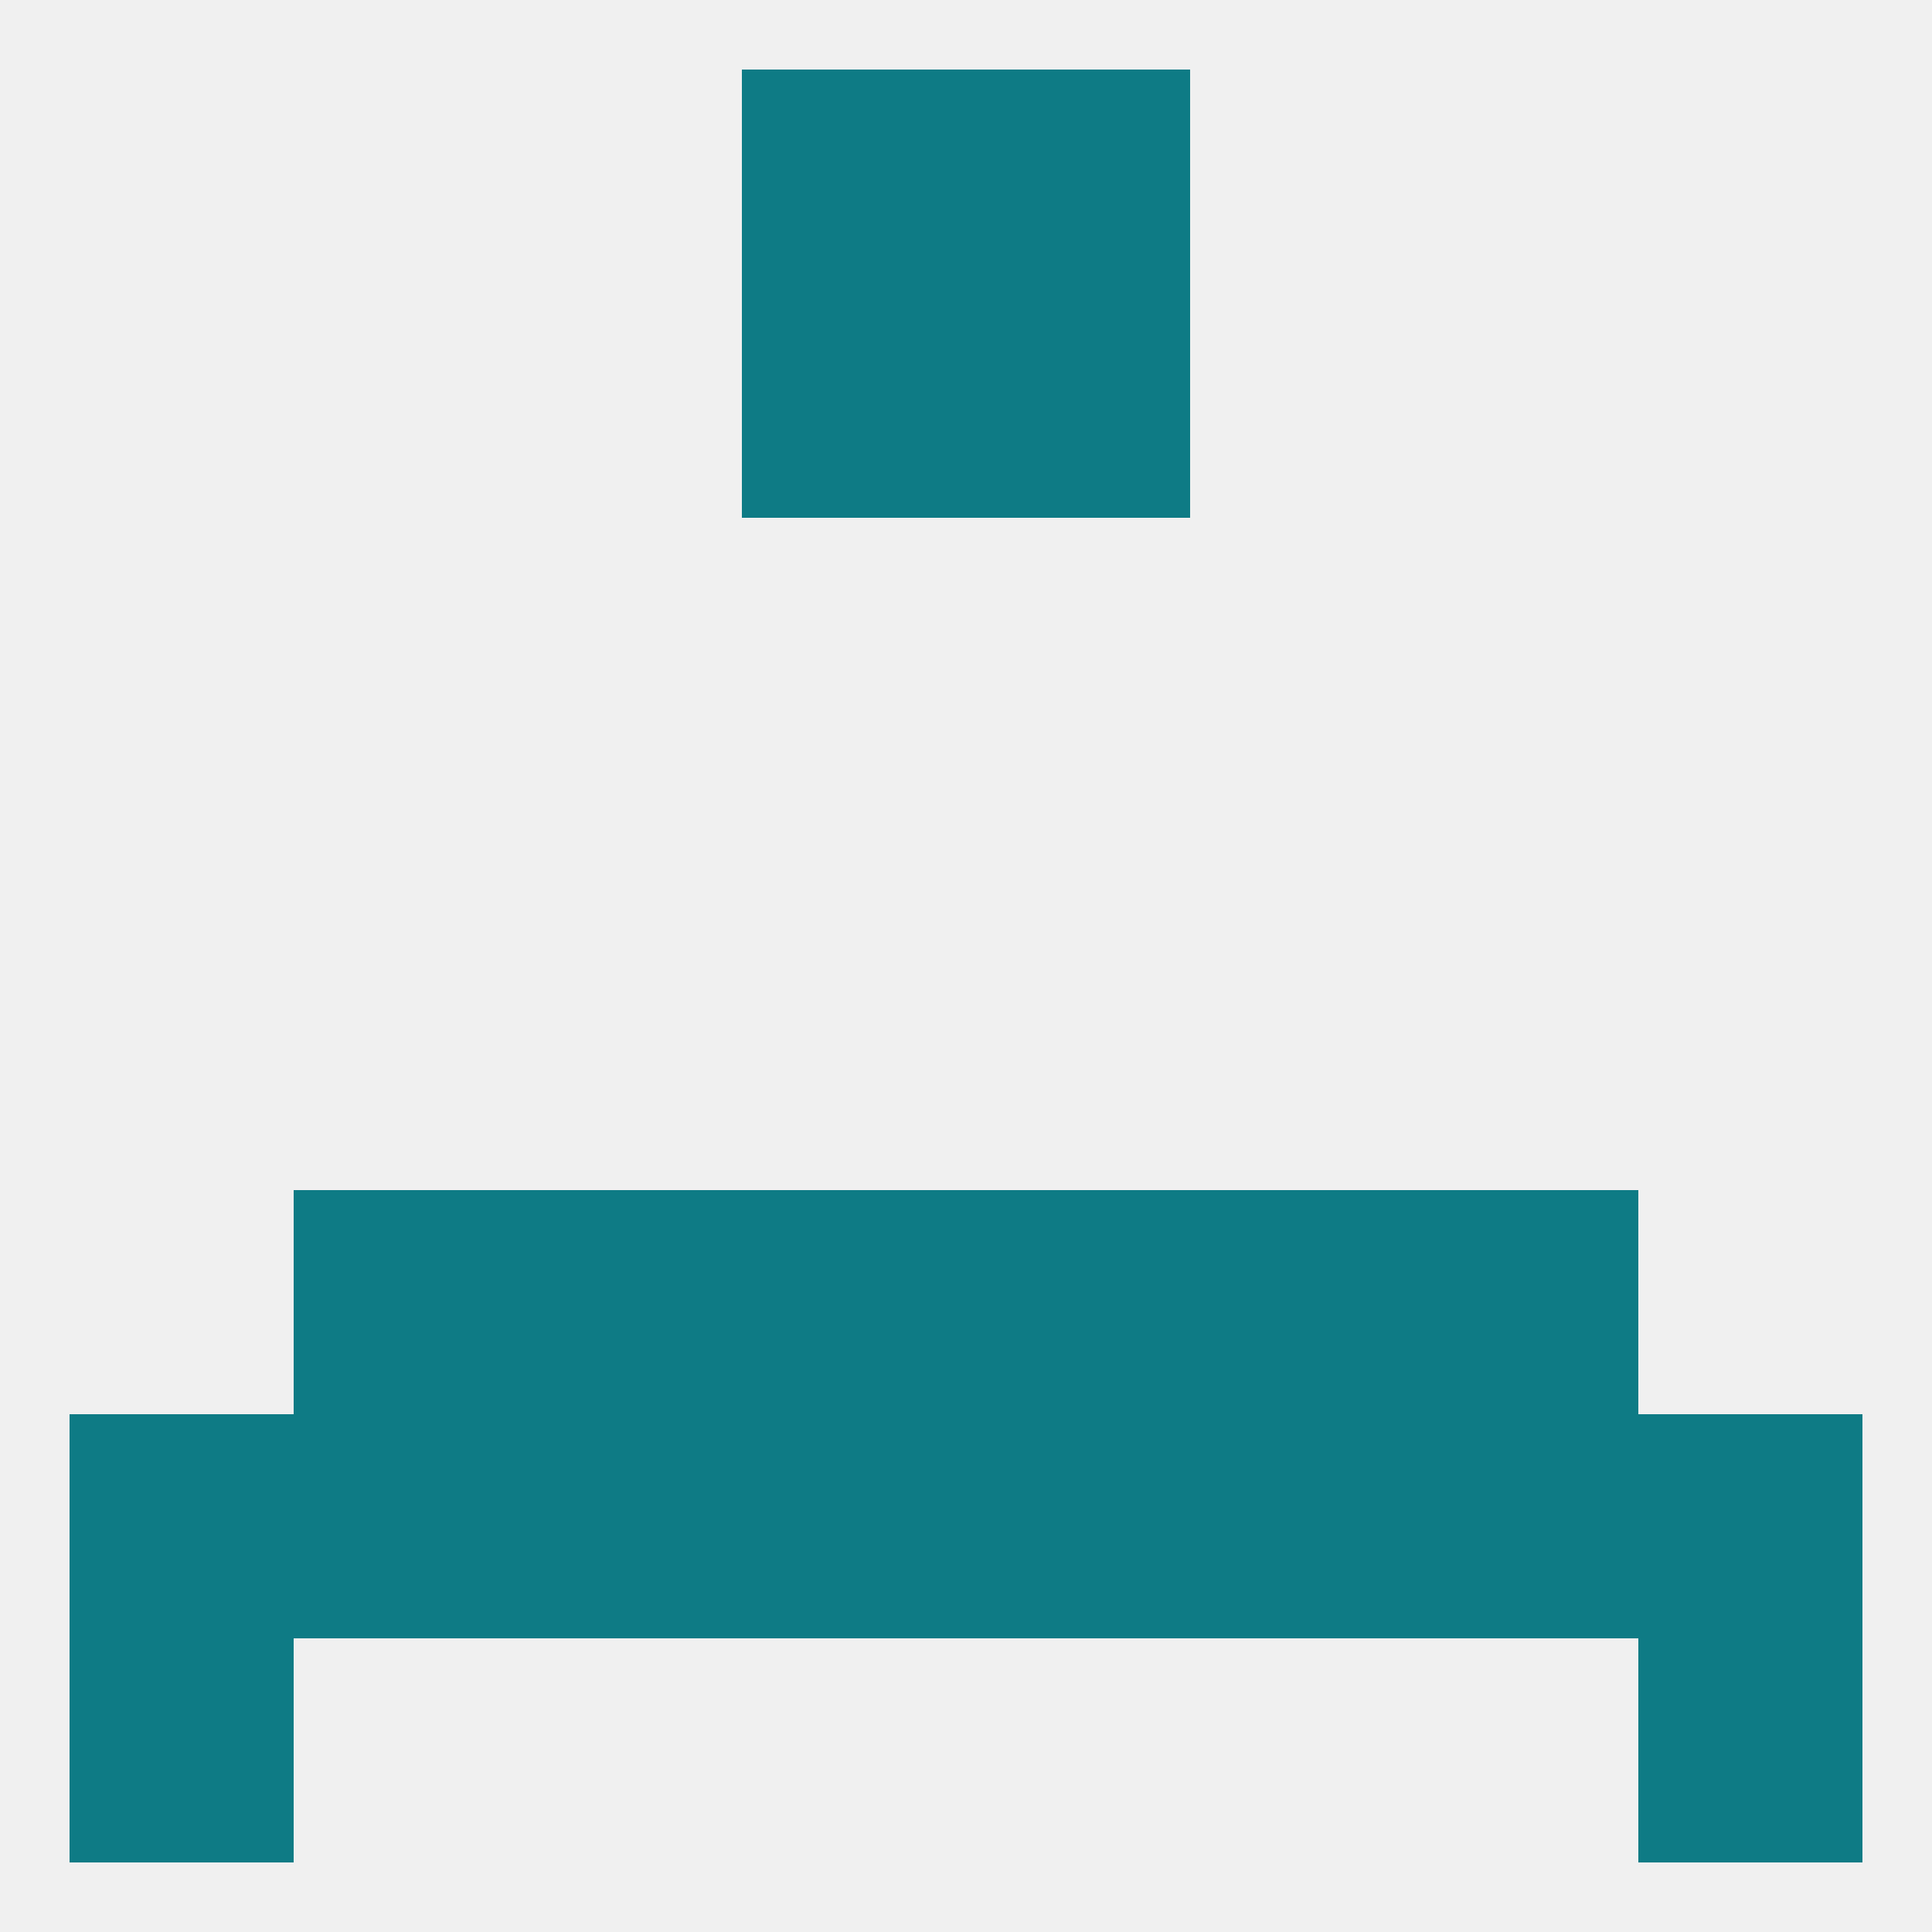 
<!--   <?xml version="1.0"?> -->
<svg version="1.1" baseprofile="full" xmlns="http://www.w3.org/2000/svg" xmlns:xlink="http://www.w3.org/1999/xlink" xmlns:ev="http://www.w3.org/2001/xml-events" width="250" height="250" viewBox="0 0 250 250" >
	<rect width="100%" height="100%" fill="rgba(240,240,240,255)"/>

	<rect x="96" y="9" width="29" height="29" fill="rgba(14,123,133,255)"/>
	<rect x="125" y="9" width="29" height="29" fill="rgba(14,123,133,255)"/>
	<rect x="96" y="38" width="29" height="29" fill="rgba(14,123,133,255)"/>
	<rect x="125" y="38" width="29" height="29" fill="rgba(14,123,133,255)"/>
	<rect x="183" y="154" width="29" height="29" fill="rgba(14,123,133,255)"/>
	<rect x="67" y="154" width="29" height="29" fill="rgba(14,123,133,255)"/>
	<rect x="154" y="154" width="29" height="29" fill="rgba(14,123,133,255)"/>
	<rect x="96" y="154" width="29" height="29" fill="rgba(14,123,133,255)"/>
	<rect x="125" y="154" width="29" height="29" fill="rgba(14,123,133,255)"/>
	<rect x="38" y="154" width="29" height="29" fill="rgba(14,123,133,255)"/>
	<rect x="212" y="183" width="29" height="29" fill="rgba(14,123,133,255)"/>
	<rect x="154" y="183" width="29" height="29" fill="rgba(14,123,133,255)"/>
	<rect x="96" y="183" width="29" height="29" fill="rgba(14,123,133,255)"/>
	<rect x="38" y="183" width="29" height="29" fill="rgba(14,123,133,255)"/>
	<rect x="183" y="183" width="29" height="29" fill="rgba(14,123,133,255)"/>
	<rect x="9" y="183" width="29" height="29" fill="rgba(14,123,133,255)"/>
	<rect x="67" y="183" width="29" height="29" fill="rgba(14,123,133,255)"/>
	<rect x="125" y="183" width="29" height="29" fill="rgba(14,123,133,255)"/>
	<rect x="9" y="212" width="29" height="29" fill="rgba(14,123,133,255)"/>
	<rect x="212" y="212" width="29" height="29" fill="rgba(14,123,133,255)"/>
</svg>